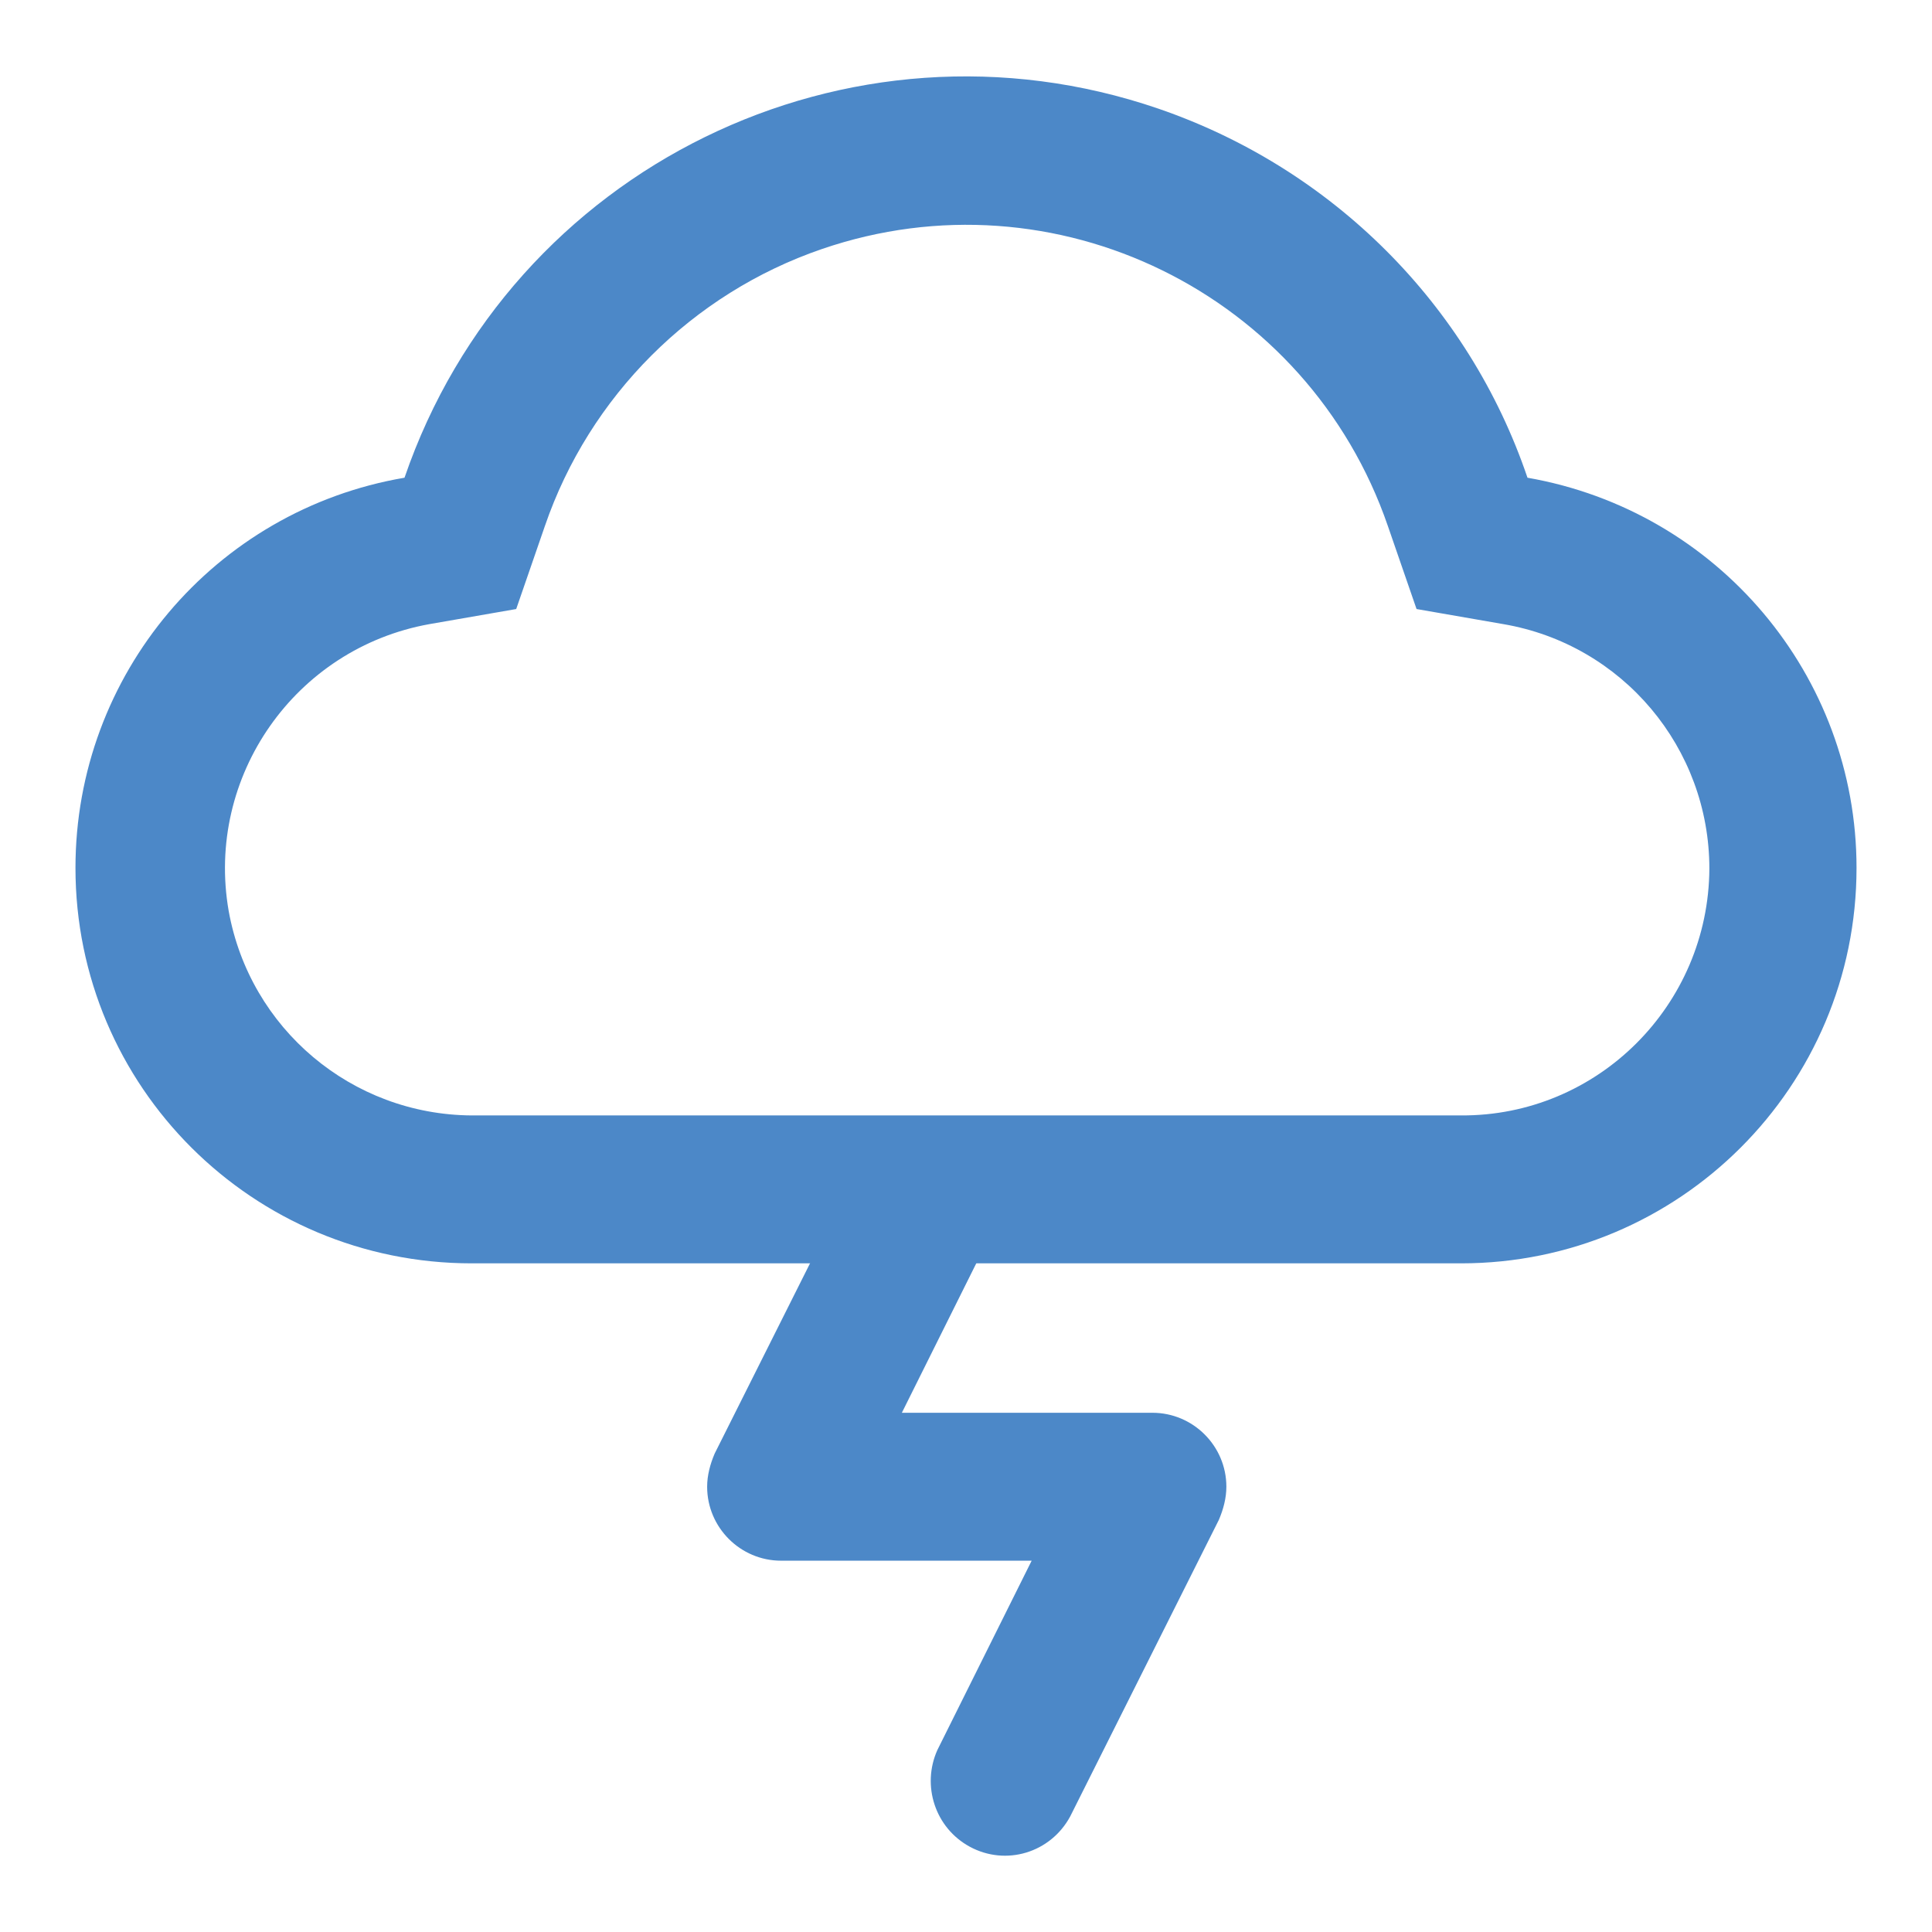 <?xml version="1.0" encoding="utf-8"?>
<!-- Svg Vector Icons : http://www.onlinewebfonts.com/icon -->
<!DOCTYPE svg PUBLIC "-//W3C//DTD SVG 1.1//EN" "http://www.w3.org/Graphics/SVG/1.1/DTD/svg11.dtd">
<svg version="1.1" xmlns="http://www.w3.org/2000/svg" xmlns:xlink="http://www.w3.org/1999/xlink" x="0px" y="0px" viewBox="0 0 256 256" enable-background="new 0 0 256 256" xml:space="preserve">
<g> <path fill="#4c88c8" d="M199.2,82.7l-11.5-2l-3.8-11c-10.6-30.8-44.1-47.3-75-36.7c-17.2,5.9-30.8,19.5-36.7,36.7l-3.8,11l-11.5,2 c-17.8,3.2-29.7,20.2-26.6,38c2.8,15.6,16.3,27,32.2,27.1h131.1c18.1,0.1,32.8-14.6,32.9-32.7C226.5,99.1,215,85.4,199.2,82.7z  M246,115c0,29-23.5,52.4-52.4,52.4H62.5c-29,0-52.5-23.4-52.5-52.4c0-25.6,18.4-47.4,43.6-51.7c14.1-41.1,58.8-63,99.9-48.9 c23,7.9,41.1,25.9,48.9,48.9C227.6,67.7,246,89.5,246,115z"/> <path fill="#4c88c8" d="M103.5,206.8c-5.4,0-9.8-4.4-9.8-9.8c0-1.5,0.4-3,1-4.4l19.7-39.3c2.6-4.8,8.5-6.6,13.3-4 c4.6,2.5,6.4,8.1,4.3,12.8l-12.5,25.1h33.2c5.4,0,9.8,4.4,9.8,9.8c0,1.5-0.4,3-1,4.4l-19.7,39.3c-2.6,4.8-8.5,6.6-13.3,4 c-4.6-2.5-6.4-8.1-4.3-12.8l12.5-25.1H103.5z"/></g>
</svg>